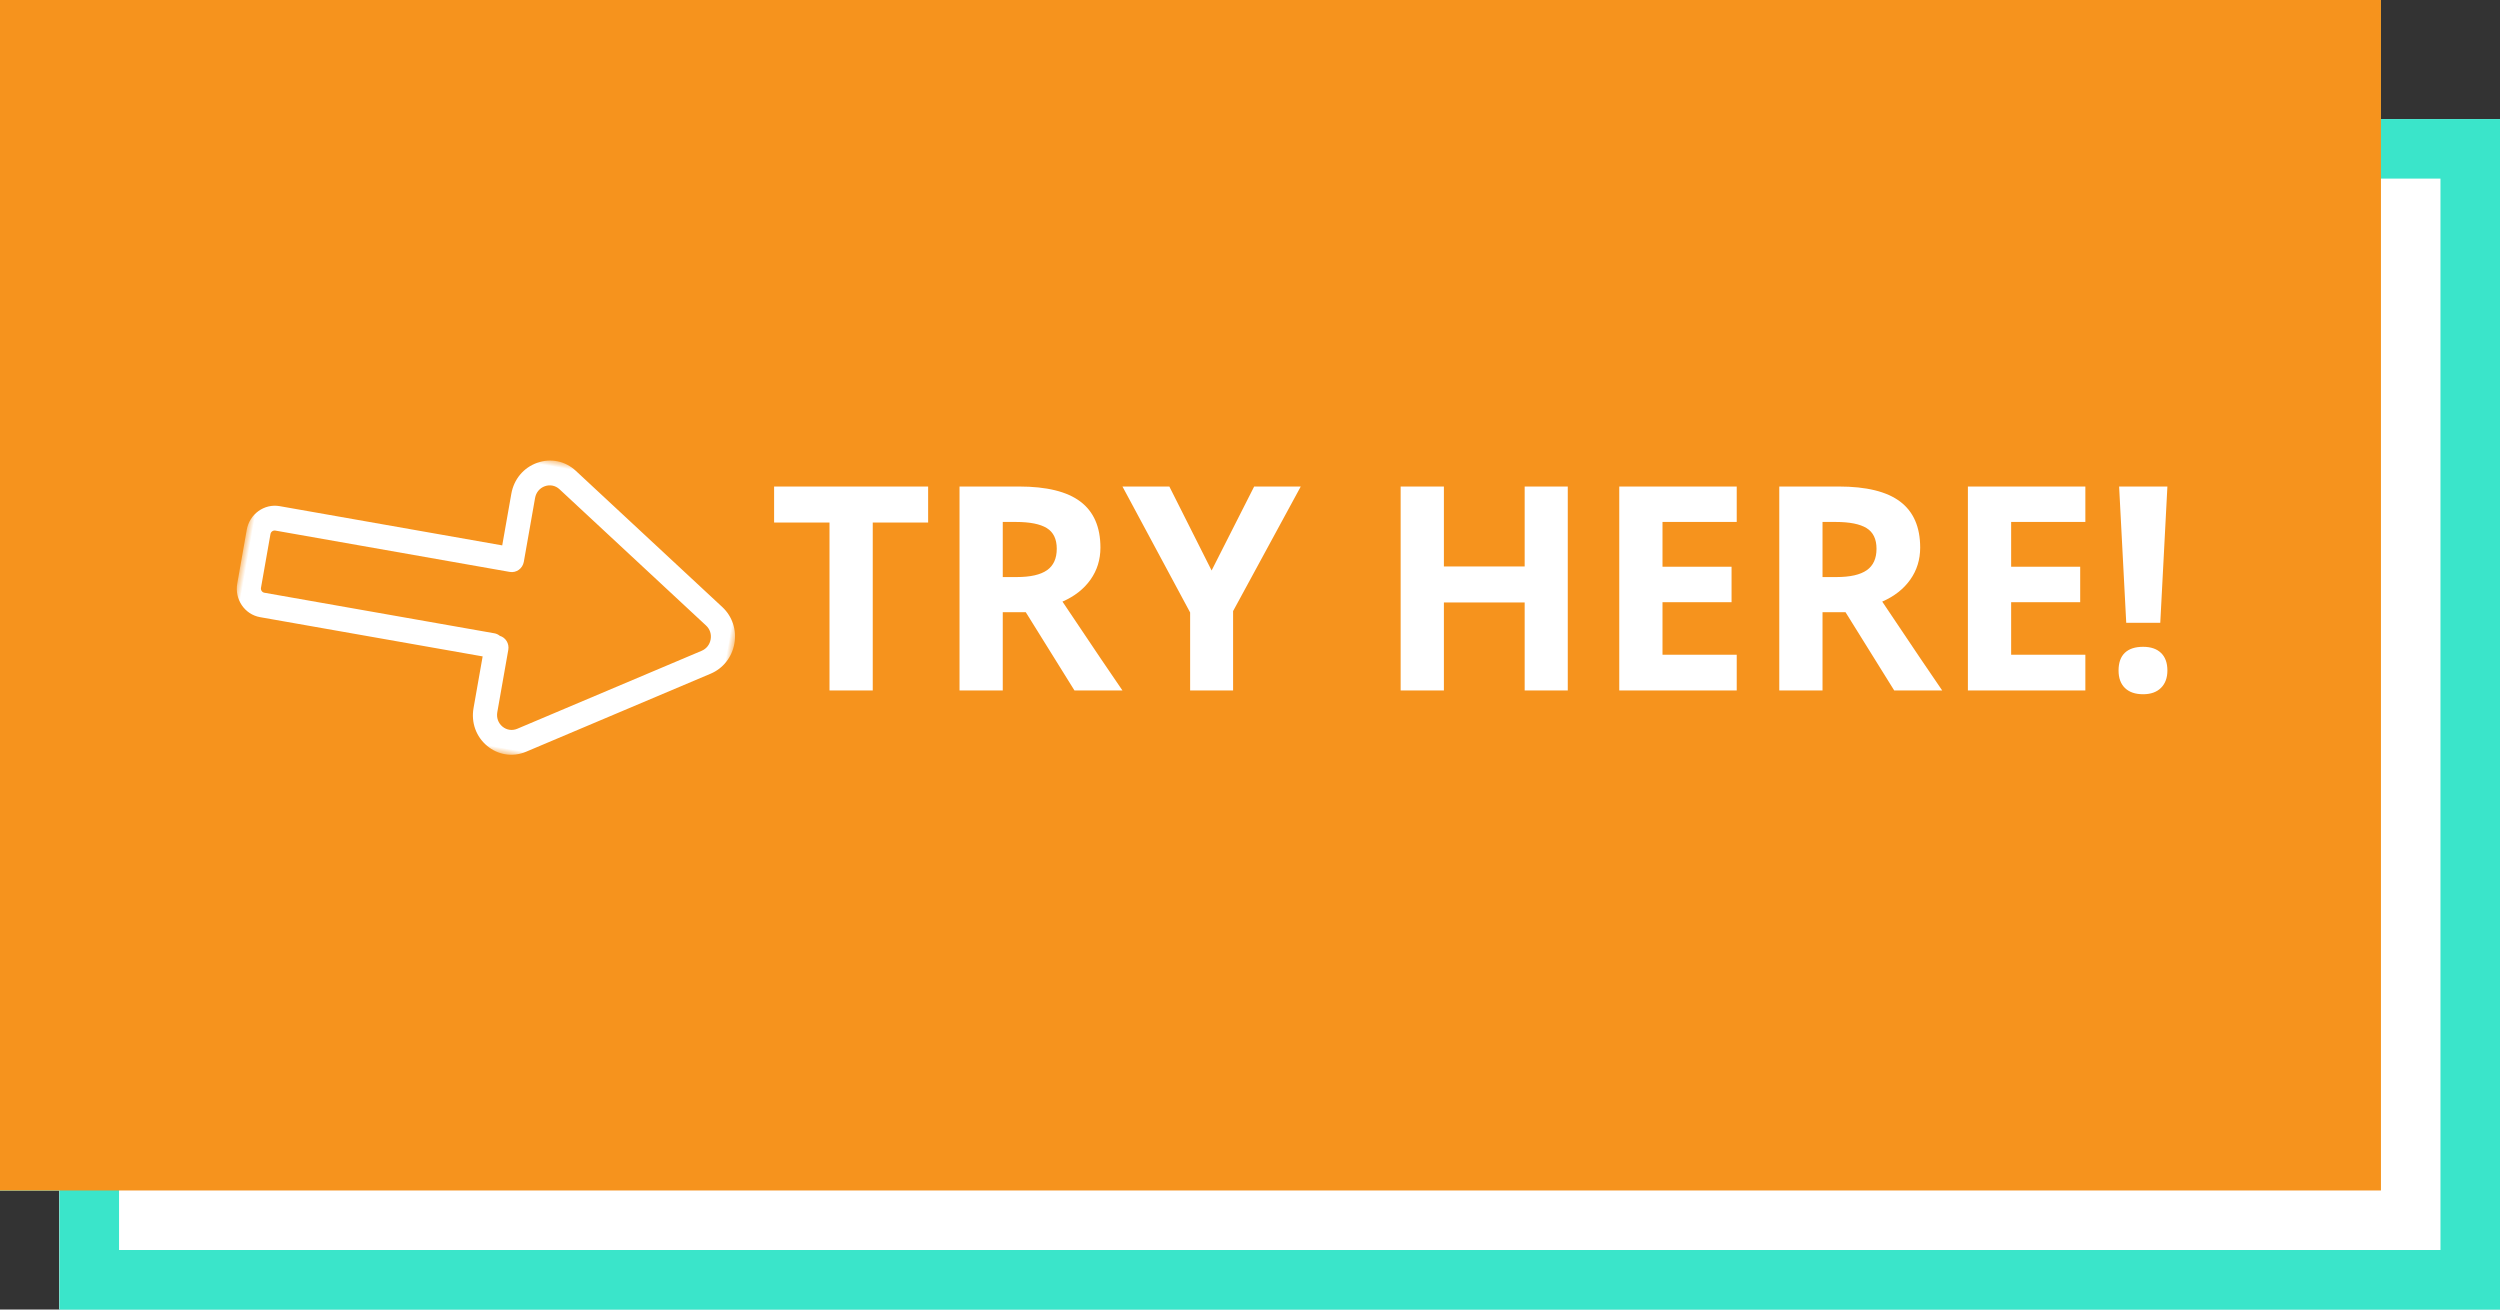 <?xml version="1.0" encoding="UTF-8"?>
<svg width="210px" height="110px" viewBox="0 0 210 110" version="1.1" xmlns="http://www.w3.org/2000/svg" xmlns:xlink="http://www.w3.org/1999/xlink">
    <rect x="0" y="0" width="210" height="110" fill="#333333" stroke="none"/>
    <!-- Generator: Sketch 49.3 (51167) - http://www.bohemiancoding.com/sketch -->
    <title>Group 2</title>
    <desc>Created with Sketch.</desc>
    <defs>
        <rect id="path-1" x="5" y="10" width="205" height="100"></rect>
        <rect id="path-2" x="0" y="0" width="200" height="100"></rect>
        <polygon id="path-3" points="1.60077179e-15 25 1.60077179e-15 0 42 0 42 25"></polygon>
        <rect id="path-5" x="5" y="10" width="205" height="100"></rect>
        <polygon id="path-6" points="1.60077179e-15 25 1.60077179e-15 0 42 0 42 25"></polygon>
    </defs>
    <g id="Welcome" stroke="none" stroke-width="1" fill="none" fill-rule="evenodd">
        <g id="1024-寬_平板橫式-示意" transform="translate(-402, -441)">
            <g id="unhappy" transform="translate(377, 391)">
                <g id="Group-2" transform="translate(25, 50)">
                    <g id="try-here_按鈕">
                        <g id="Rectangle-6">
                            <use fill="#FFFFFF" fill-rule="evenodd" xlink:href="#path-1"></use>
                            <rect stroke="#3AE5CA" stroke-width="5" x="7.5" y="12.5" width="200" height="95"></rect>
                        </g>
                        <g id="Rectangle-6">
                            <use fill="#FFFFFF" fill-rule="evenodd" xlink:href="#path-2"></use>
                            <rect stroke="#3AE5CA" stroke-width="5" x="2.5" y="2.5" width="195" height="95"></rect>
                        </g>
                        <path d="M73.311,58 L69.678,58 L69.678,43.891 L65.025,43.891 L65.025,40.867 L77.963,40.867 L77.963,43.891 L73.311,43.891 L73.311,58 Z M84.232,48.473 L85.404,48.473 C86.553,48.473 87.4,48.281 87.947,47.898 C88.494,47.516 88.768,46.914 88.768,46.094 C88.768,45.281 88.488,44.703 87.93,44.359 C87.371,44.016 86.506,43.844 85.334,43.844 L84.232,43.844 L84.232,48.473 Z M84.232,51.426 L84.232,58 L80.6,58 L80.6,40.867 L85.592,40.867 C87.92,40.867 89.643,41.291 90.76,42.139 C91.877,42.986 92.436,44.273 92.436,46 C92.436,47.008 92.158,47.904 91.604,48.689 C91.049,49.475 90.264,50.09 89.248,50.535 C91.826,54.387 93.506,56.875 94.287,58 L90.256,58 L86.166,51.426 L84.232,51.426 Z M101.775,47.922 L105.35,40.867 L109.264,40.867 L103.58,51.332 L103.58,58 L99.971,58 L99.971,51.449 L94.287,40.867 L98.225,40.867 L101.775,47.922 Z M131.693,58 L128.072,58 L128.072,50.605 L121.287,50.605 L121.287,58 L117.654,58 L117.654,40.867 L121.287,40.867 L121.287,47.582 L128.072,47.582 L128.072,40.867 L131.693,40.867 L131.693,58 Z M145.885,58 L136.018,58 L136.018,40.867 L145.885,40.867 L145.885,43.844 L139.65,43.844 L139.65,47.605 L145.451,47.605 L145.451,50.582 L139.65,50.582 L139.65,55 L145.885,55 L145.885,58 Z M153.092,48.473 L154.264,48.473 C155.412,48.473 156.26,48.281 156.807,47.898 C157.354,47.516 157.627,46.914 157.627,46.094 C157.627,45.281 157.348,44.703 156.789,44.359 C156.23,44.016 155.365,43.844 154.193,43.844 L153.092,43.844 L153.092,48.473 Z M153.092,51.426 L153.092,58 L149.459,58 L149.459,40.867 L154.451,40.867 C156.779,40.867 158.502,41.291 159.619,42.139 C160.736,42.986 161.295,44.273 161.295,46 C161.295,47.008 161.018,47.904 160.463,48.689 C159.908,49.475 159.123,50.09 158.107,50.535 C160.686,54.387 162.365,56.875 163.146,58 L159.115,58 L155.025,51.426 L153.092,51.426 Z M175.17,58 L165.303,58 L165.303,40.867 L175.17,40.867 L175.17,43.844 L168.936,43.844 L168.936,47.605 L174.736,47.605 L174.736,50.582 L168.936,50.582 L168.936,55 L175.17,55 L175.17,58 Z M181.463,52.316 L178.604,52.316 L178.006,40.867 L182.061,40.867 L181.463,52.316 Z M177.959,56.324 C177.959,55.668 178.135,55.172 178.486,54.836 C178.838,54.5 179.35,54.332 180.021,54.332 C180.67,54.332 181.172,54.504 181.527,54.848 C181.883,55.191 182.061,55.684 182.061,56.324 C182.061,56.941 181.881,57.428 181.521,57.783 C181.162,58.139 180.662,58.316 180.021,58.316 C179.365,58.316 178.857,58.143 178.498,57.795 C178.139,57.447 177.959,56.957 177.959,56.324 Z" id="Try-HERE!" fill="#F6931D"></path>
                        <g id="箭頭_icon" transform="translate(41.008, 50.413) rotate(10) translate(-41.008, -50.413) translate(20.008, 37.913)">
                            <mask id="mask-4" fill="white">
                                <use xlink:href="#path-3"></use>
                            </mask>
                            <g id="Clip-2"></g>
                            <path d="M39.397,13.576 L25.281,22.715 C24.895,22.965 24.426,22.978 24.026,22.752 C23.626,22.525 23.388,22.109 23.388,21.639 L23.388,16.318 C23.388,15.781 22.992,15.339 22.485,15.283 C22.339,15.199 22.172,15.151 21.993,15.151 L2.376,15.151 C2.183,15.151 2.025,14.99 2.025,14.791 L2.025,10.209 C2.025,10.01 2.183,9.849 2.376,9.849 L22.315,9.849 C22.323,9.849 22.33,9.848 22.338,9.847 C22.35,9.848 22.362,9.849 22.375,9.849 C22.934,9.849 23.388,9.383 23.388,8.808 L23.388,3.361 C23.388,2.891 23.626,2.475 24.026,2.248 C24.425,2.021 24.895,2.035 25.281,2.285 L39.397,11.424 C39.764,11.662 39.975,12.054 39.975,12.5 C39.975,12.946 39.764,13.338 39.397,13.576 M40.476,9.661 L26.36,0.522 C25.341,-0.138 24.102,-0.174 23.047,0.425 C21.992,1.024 21.362,2.121 21.362,3.361 L21.362,7.765 L2.376,7.765 C1.066,7.765 0,8.862 0,10.209 L0,14.791 C0,16.138 1.066,17.234 2.376,17.234 L21.362,17.234 L21.362,21.639 C21.362,22.878 21.992,23.976 23.047,24.575 C23.546,24.859 24.087,25 24.626,25 C25.225,25 25.823,24.825 26.36,24.477 L40.476,15.338 C41.43,14.721 42,13.659 42,12.5 C42,11.34 41.43,10.279 40.476,9.661" id="Fill-1" fill="#F6931D" mask="url(#mask-4)"></path>
                        </g>
                    </g>
                    <g id="try-here_按鈕_mouse-over">
                        <g id="Rectangle-6">
                            <use fill="#FFFFFF" fill-rule="evenodd" xlink:href="#path-5"></use>
                            <rect stroke="#3AE5CA" stroke-width="5" x="7.5" y="12.5" width="200" height="95"></rect>
                        </g>
                        <rect id="Rectangle-6" fill="#F6931D" x="0" y="0" width="200" height="100"></rect>
                        <path d="M73.311,58 L69.678,58 L69.678,43.891 L65.025,43.891 L65.025,40.867 L77.963,40.867 L77.963,43.891 L73.311,43.891 L73.311,58 Z M84.232,48.473 L85.404,48.473 C86.553,48.473 87.4,48.281 87.947,47.898 C88.494,47.516 88.768,46.914 88.768,46.094 C88.768,45.281 88.488,44.703 87.93,44.359 C87.371,44.016 86.506,43.844 85.334,43.844 L84.232,43.844 L84.232,48.473 Z M84.232,51.426 L84.232,58 L80.6,58 L80.6,40.867 L85.592,40.867 C87.92,40.867 89.643,41.291 90.76,42.139 C91.877,42.986 92.436,44.273 92.436,46 C92.436,47.008 92.158,47.904 91.604,48.689 C91.049,49.475 90.264,50.09 89.248,50.535 C91.826,54.387 93.506,56.875 94.287,58 L90.256,58 L86.166,51.426 L84.232,51.426 Z M101.775,47.922 L105.35,40.867 L109.264,40.867 L103.58,51.332 L103.58,58 L99.971,58 L99.971,51.449 L94.287,40.867 L98.225,40.867 L101.775,47.922 Z M131.693,58 L128.072,58 L128.072,50.605 L121.287,50.605 L121.287,58 L117.654,58 L117.654,40.867 L121.287,40.867 L121.287,47.582 L128.072,47.582 L128.072,40.867 L131.693,40.867 L131.693,58 Z M145.885,58 L136.018,58 L136.018,40.867 L145.885,40.867 L145.885,43.844 L139.65,43.844 L139.65,47.605 L145.451,47.605 L145.451,50.582 L139.65,50.582 L139.65,55 L145.885,55 L145.885,58 Z M153.092,48.473 L154.264,48.473 C155.412,48.473 156.26,48.281 156.807,47.898 C157.354,47.516 157.627,46.914 157.627,46.094 C157.627,45.281 157.348,44.703 156.789,44.359 C156.23,44.016 155.365,43.844 154.193,43.844 L153.092,43.844 L153.092,48.473 Z M153.092,51.426 L153.092,58 L149.459,58 L149.459,40.867 L154.451,40.867 C156.779,40.867 158.502,41.291 159.619,42.139 C160.736,42.986 161.295,44.273 161.295,46 C161.295,47.008 161.018,47.904 160.463,48.689 C159.908,49.475 159.123,50.09 158.107,50.535 C160.686,54.387 162.365,56.875 163.146,58 L159.115,58 L155.025,51.426 L153.092,51.426 Z M175.17,58 L165.303,58 L165.303,40.867 L175.17,40.867 L175.17,43.844 L168.936,43.844 L168.936,47.605 L174.736,47.605 L174.736,50.582 L168.936,50.582 L168.936,55 L175.17,55 L175.17,58 Z M181.463,52.316 L178.604,52.316 L178.006,40.867 L182.061,40.867 L181.463,52.316 Z M177.959,56.324 C177.959,55.668 178.135,55.172 178.486,54.836 C178.838,54.5 179.35,54.332 180.021,54.332 C180.67,54.332 181.172,54.504 181.527,54.848 C181.883,55.191 182.061,55.684 182.061,56.324 C182.061,56.941 181.881,57.428 181.521,57.783 C181.162,58.139 180.662,58.316 180.021,58.316 C179.365,58.316 178.857,58.143 178.498,57.795 C178.139,57.447 177.959,56.957 177.959,56.324 Z" id="Try-HERE!" fill="#FFFFFF"></path>
                        <g id="箭頭_icon" transform="translate(41.008, 50.413) rotate(10) translate(-41.008, -50.413) translate(20.008, 37.913)">
                            <mask id="mask-7" fill="white">
                                <use xlink:href="#path-6"></use>
                            </mask>
                            <g id="Clip-2"></g>
                            <path d="M39.397,13.576 L25.281,22.715 C24.895,22.965 24.426,22.978 24.026,22.752 C23.626,22.525 23.388,22.109 23.388,21.639 L23.388,16.318 C23.388,15.781 22.992,15.339 22.485,15.283 C22.339,15.199 22.172,15.151 21.993,15.151 L2.376,15.151 C2.183,15.151 2.025,14.99 2.025,14.791 L2.025,10.209 C2.025,10.01 2.183,9.849 2.376,9.849 L22.315,9.849 C22.323,9.849 22.33,9.848 22.338,9.847 C22.35,9.848 22.362,9.849 22.375,9.849 C22.934,9.849 23.388,9.383 23.388,8.808 L23.388,3.361 C23.388,2.891 23.626,2.475 24.026,2.248 C24.425,2.021 24.895,2.035 25.281,2.285 L39.397,11.424 C39.764,11.662 39.975,12.054 39.975,12.5 C39.975,12.946 39.764,13.338 39.397,13.576 M40.476,9.661 L26.36,0.522 C25.341,-0.138 24.102,-0.174 23.047,0.425 C21.992,1.024 21.362,2.121 21.362,3.361 L21.362,7.765 L2.376,7.765 C1.066,7.765 0,8.862 0,10.209 L0,14.791 C0,16.138 1.066,17.234 2.376,17.234 L21.362,17.234 L21.362,21.639 C21.362,22.878 21.992,23.976 23.047,24.575 C23.546,24.859 24.087,25 24.626,25 C25.225,25 25.823,24.825 26.36,24.477 L40.476,15.338 C41.43,14.721 42,13.659 42,12.5 C42,11.34 41.43,10.279 40.476,9.661" id="Fill-1" fill="#FFFFFF" mask="url(#mask-7)"></path>
                        </g>
                    </g>
                </g>
            </g>
        </g>
    </g>
</svg>